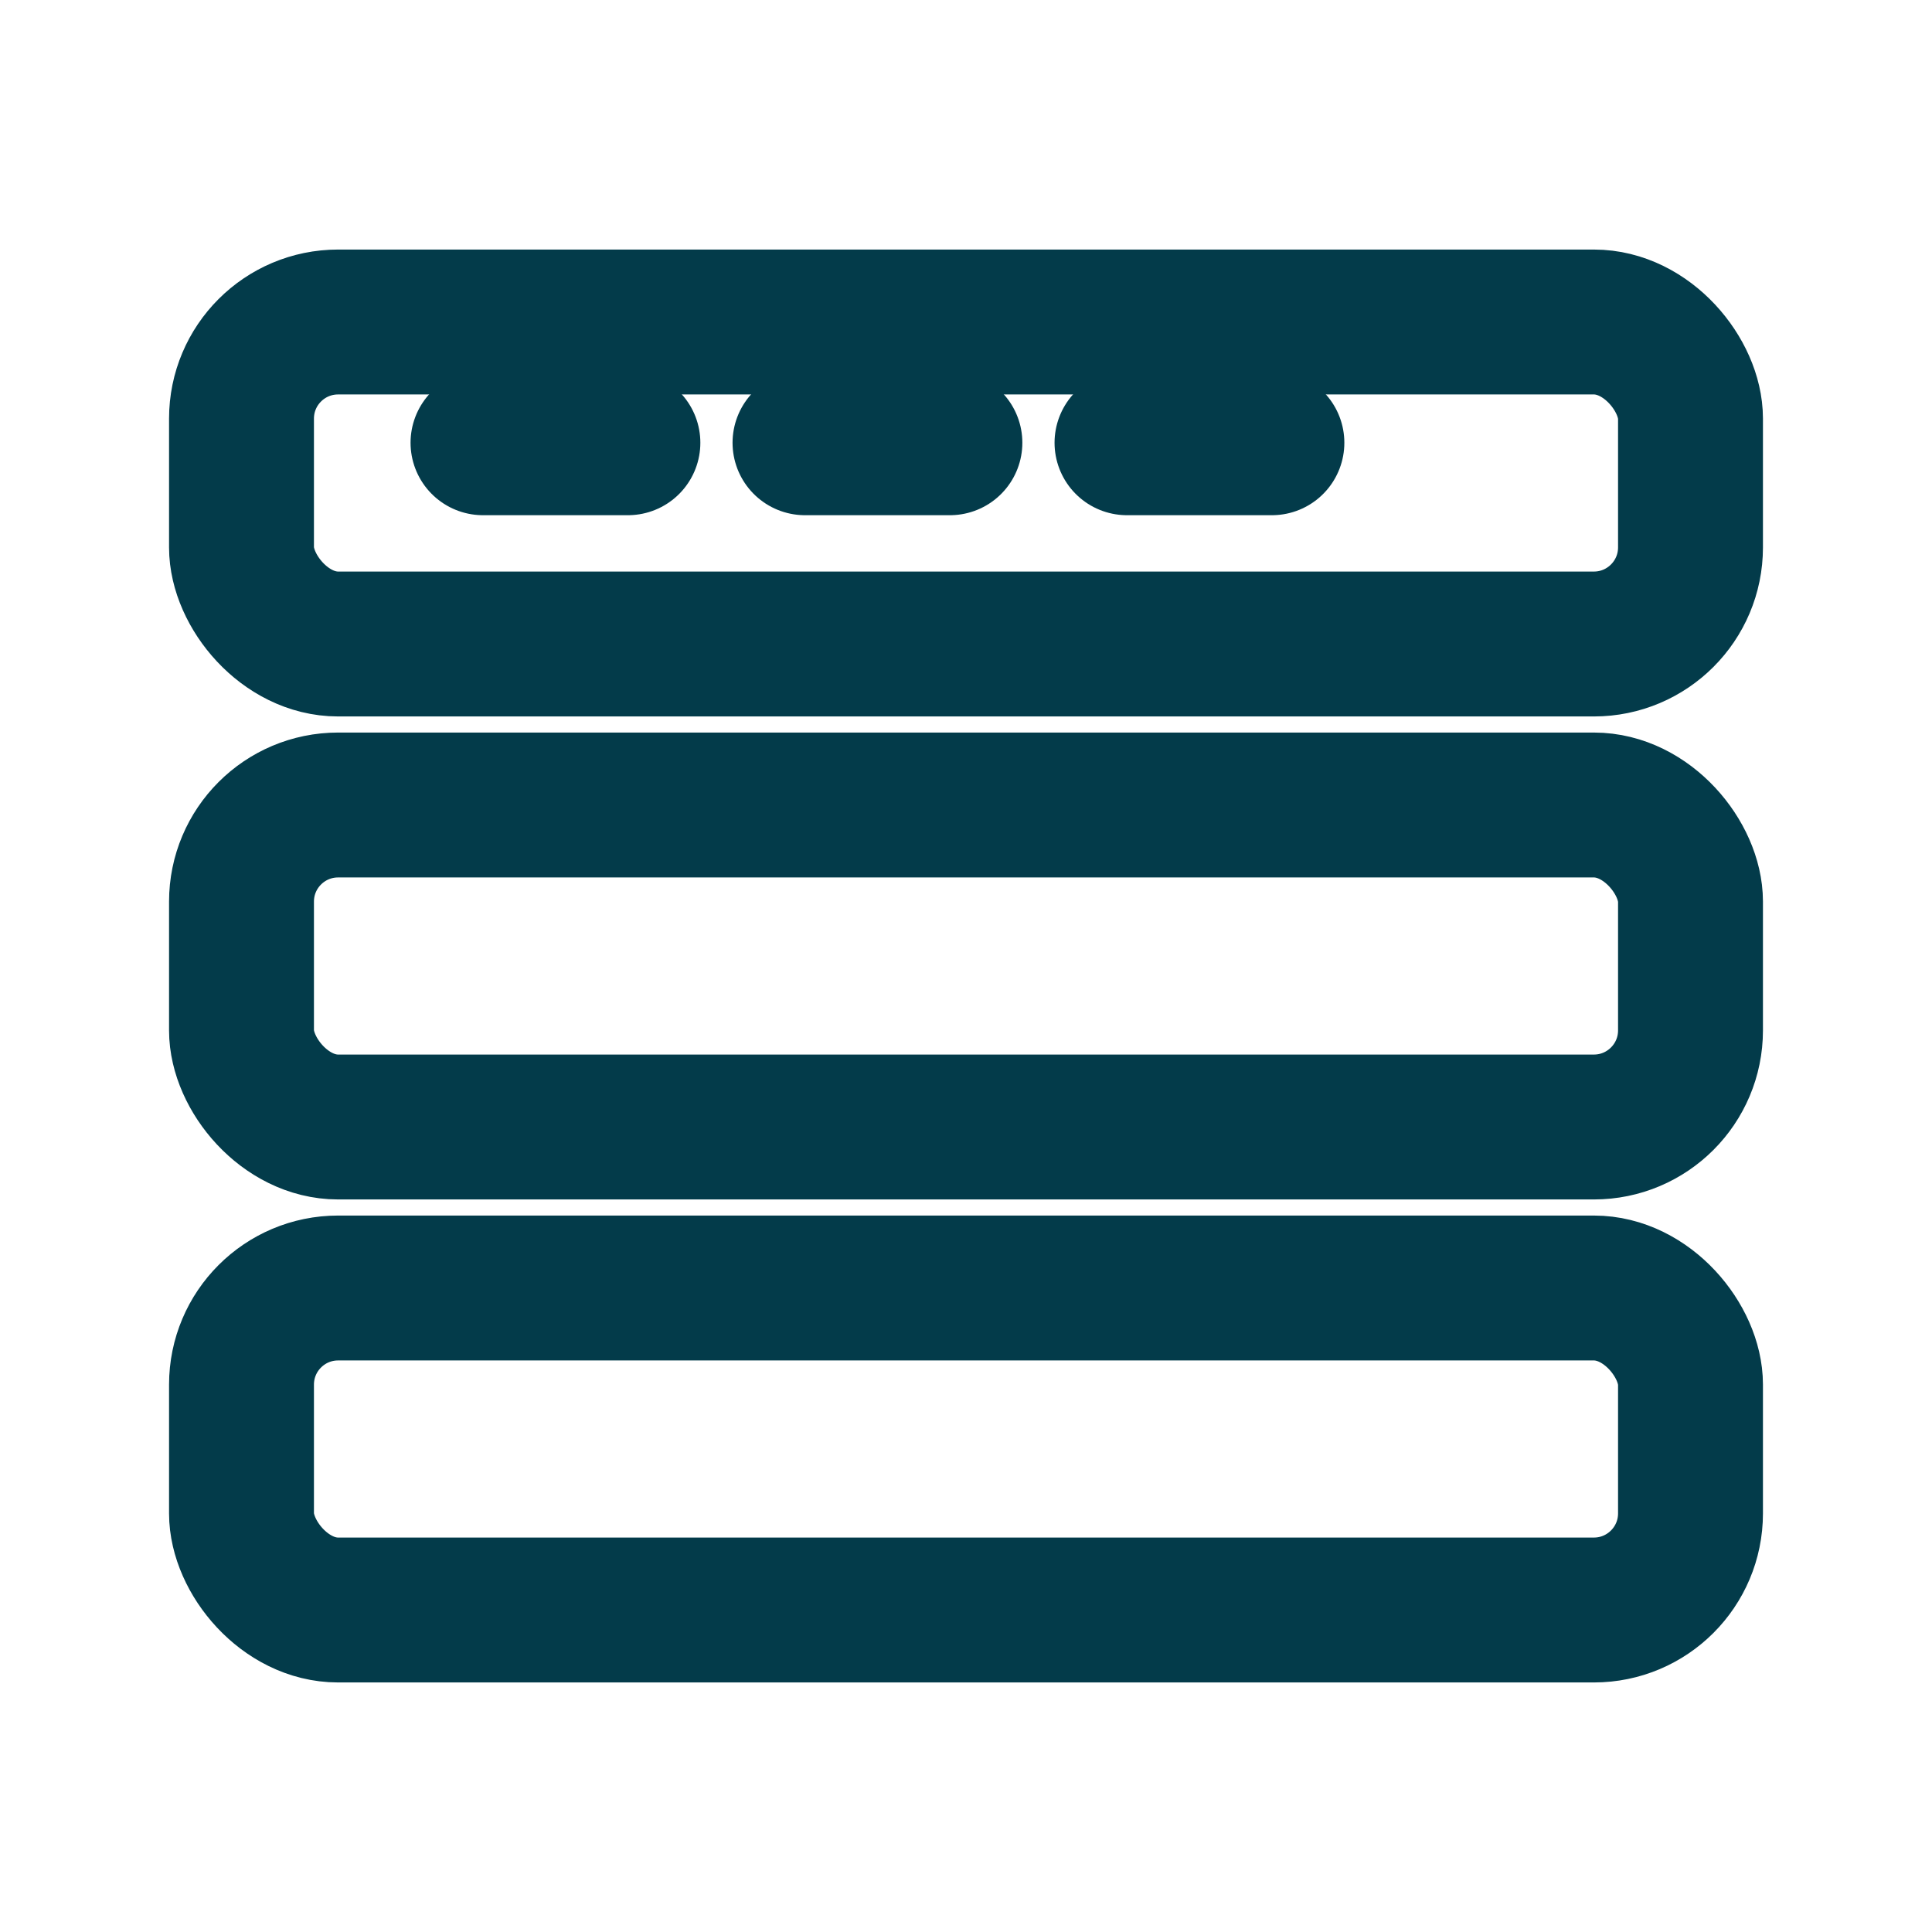 <svg width="24" height="24" viewBox="0 0 24 24"
     xmlns="http://www.w3.org/2000/svg"
     fill="none" stroke="#033b4a" stroke-width="1.8"
     stroke-linecap="round" stroke-linejoin="round">
  <rect x="3" y="4"  width="18" height="4" rx="1.2"/>
  <rect x="3" y="10" width="18" height="4" rx="1.2"/>
  <rect x="3" y="16" width="18" height="4" rx="1.2"/>
  <path d="M6 5.5h1.8M10 5.5h1.8M14 5.5h1.8"/>
</svg>
